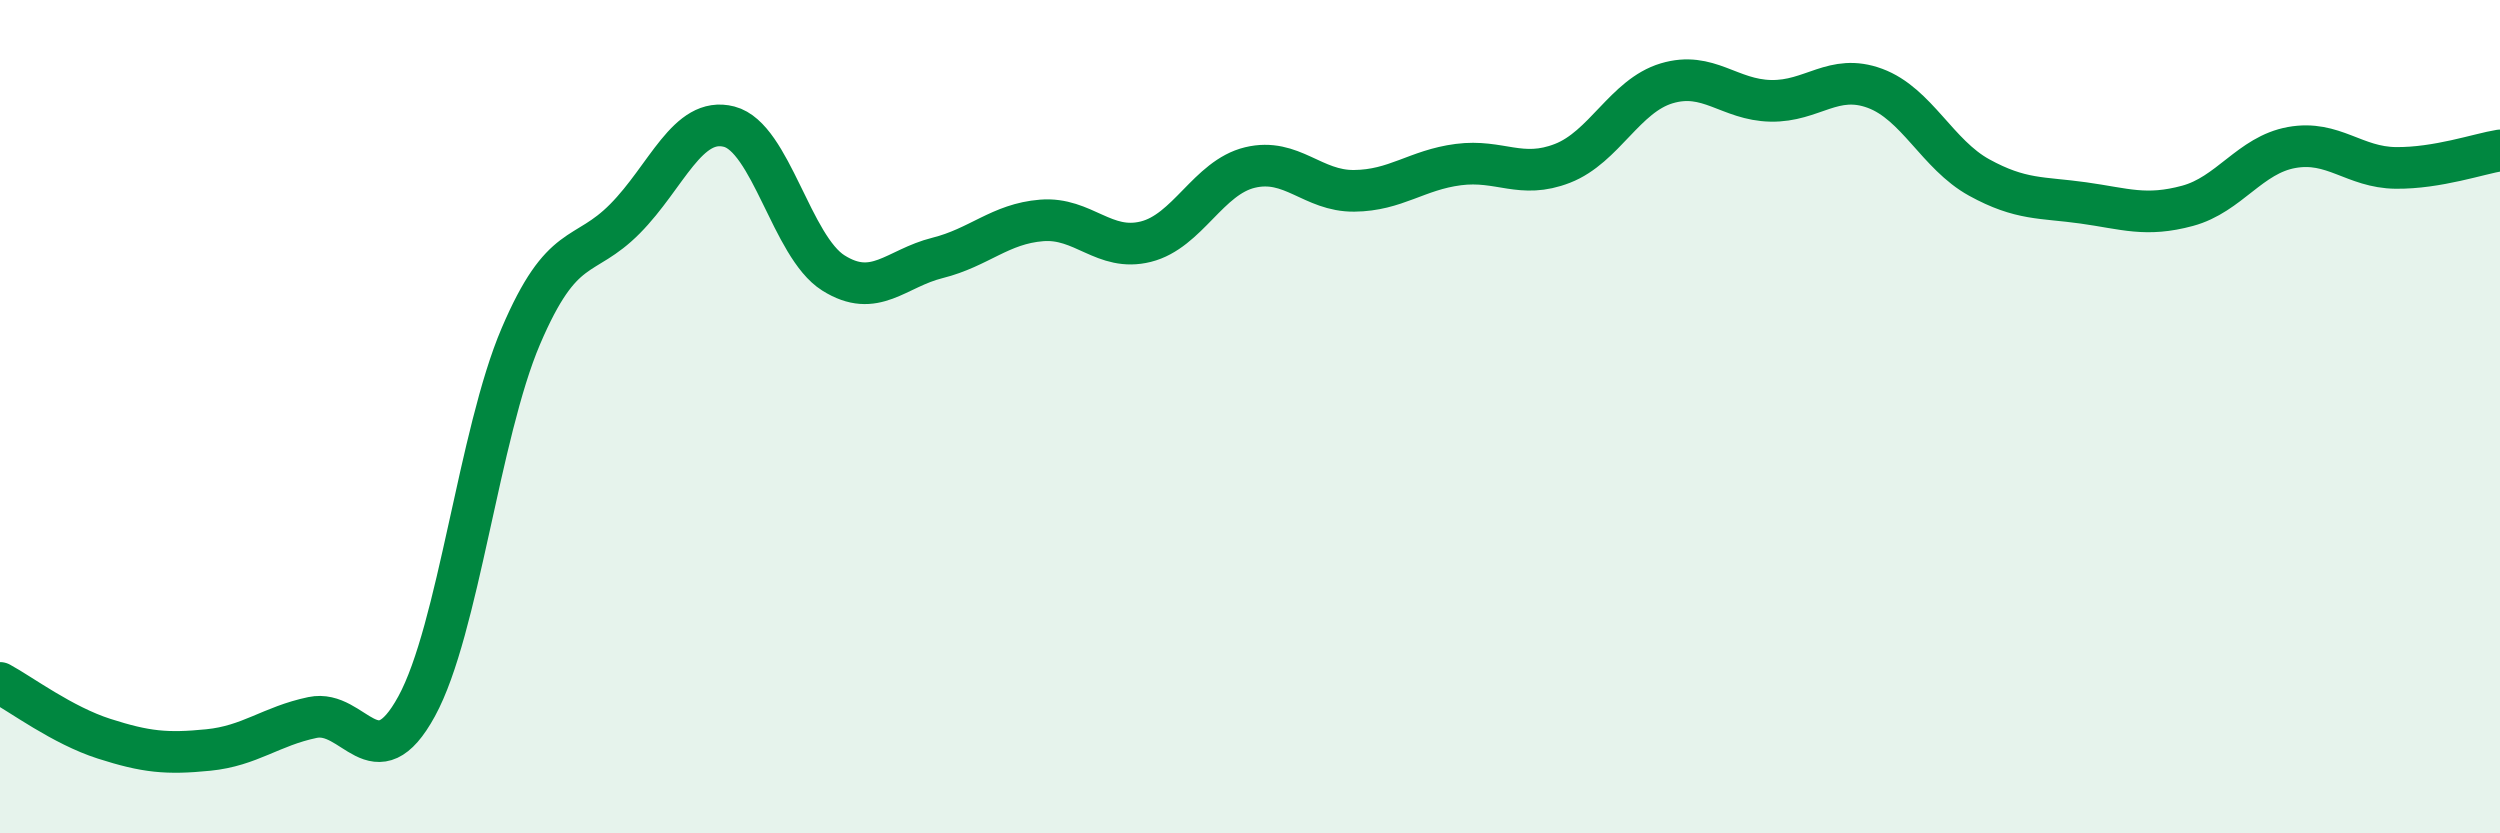 
    <svg width="60" height="20" viewBox="0 0 60 20" xmlns="http://www.w3.org/2000/svg">
      <path
        d="M 0,16.39 C 0.5,16.66 1.5,17.41 2.5,17.73 C 3.5,18.05 4,18.1 5,18 C 6,17.9 6.5,17.43 7.5,17.22 C 8.5,17.01 9,18.78 10,16.95 C 11,15.12 11.5,10.41 12.5,8.07 C 13.5,5.73 14,6.26 15,5.25 C 16,4.24 16.5,2.78 17.5,3.04 C 18.5,3.3 19,5.92 20,6.55 C 21,7.18 21.5,6.44 22.5,6.19 C 23.5,5.94 24,5.37 25,5.29 C 26,5.21 26.5,6.05 27.5,5.8 C 28.5,5.55 29,4.26 30,4.02 C 31,3.78 31.5,4.59 32.5,4.58 C 33.5,4.57 34,4.08 35,3.95 C 36,3.82 36.5,4.31 37.5,3.92 C 38.5,3.53 39,2.3 40,2 C 41,1.7 41.5,2.4 42.5,2.42 C 43.5,2.44 44,1.75 45,2.12 C 46,2.49 46.5,3.71 47.5,4.26 C 48.5,4.81 49,4.73 50,4.87 C 51,5.01 51.5,5.21 52.5,4.94 C 53.5,4.67 54,3.72 55,3.54 C 56,3.36 56.5,4.02 57.5,4.03 C 58.5,4.04 59.5,3.69 60,3.61L60 20L0 20Z"
        fill="#008740"
        opacity="0.1"
        stroke-linecap="round"
        stroke-linejoin="round"
      />
      <path
        d="M 0,16.39 C 0.5,16.66 1.5,17.41 2.5,17.73 C 3.5,18.05 4,18.1 5,18 C 6,17.9 6.5,17.43 7.5,17.22 C 8.5,17.01 9,18.78 10,16.95 C 11,15.12 11.5,10.41 12.5,8.07 C 13.5,5.73 14,6.26 15,5.25 C 16,4.24 16.5,2.78 17.5,3.04 C 18.5,3.3 19,5.92 20,6.55 C 21,7.18 21.5,6.44 22.5,6.19 C 23.5,5.94 24,5.37 25,5.29 C 26,5.21 26.5,6.05 27.5,5.8 C 28.5,5.55 29,4.26 30,4.02 C 31,3.78 31.5,4.59 32.5,4.58 C 33.5,4.57 34,4.08 35,3.95 C 36,3.82 36.5,4.31 37.5,3.92 C 38.5,3.53 39,2.3 40,2 C 41,1.7 41.5,2.4 42.5,2.42 C 43.5,2.44 44,1.75 45,2.12 C 46,2.49 46.5,3.71 47.5,4.26 C 48.5,4.81 49,4.73 50,4.87 C 51,5.01 51.5,5.21 52.5,4.94 C 53.5,4.67 54,3.72 55,3.54 C 56,3.36 56.5,4.02 57.5,4.03 C 58.5,4.04 59.5,3.69 60,3.61"
        stroke="#008740"
        stroke-width="1"
        fill="none"
        stroke-linecap="round"
        stroke-linejoin="round"
      />
    </svg>
  